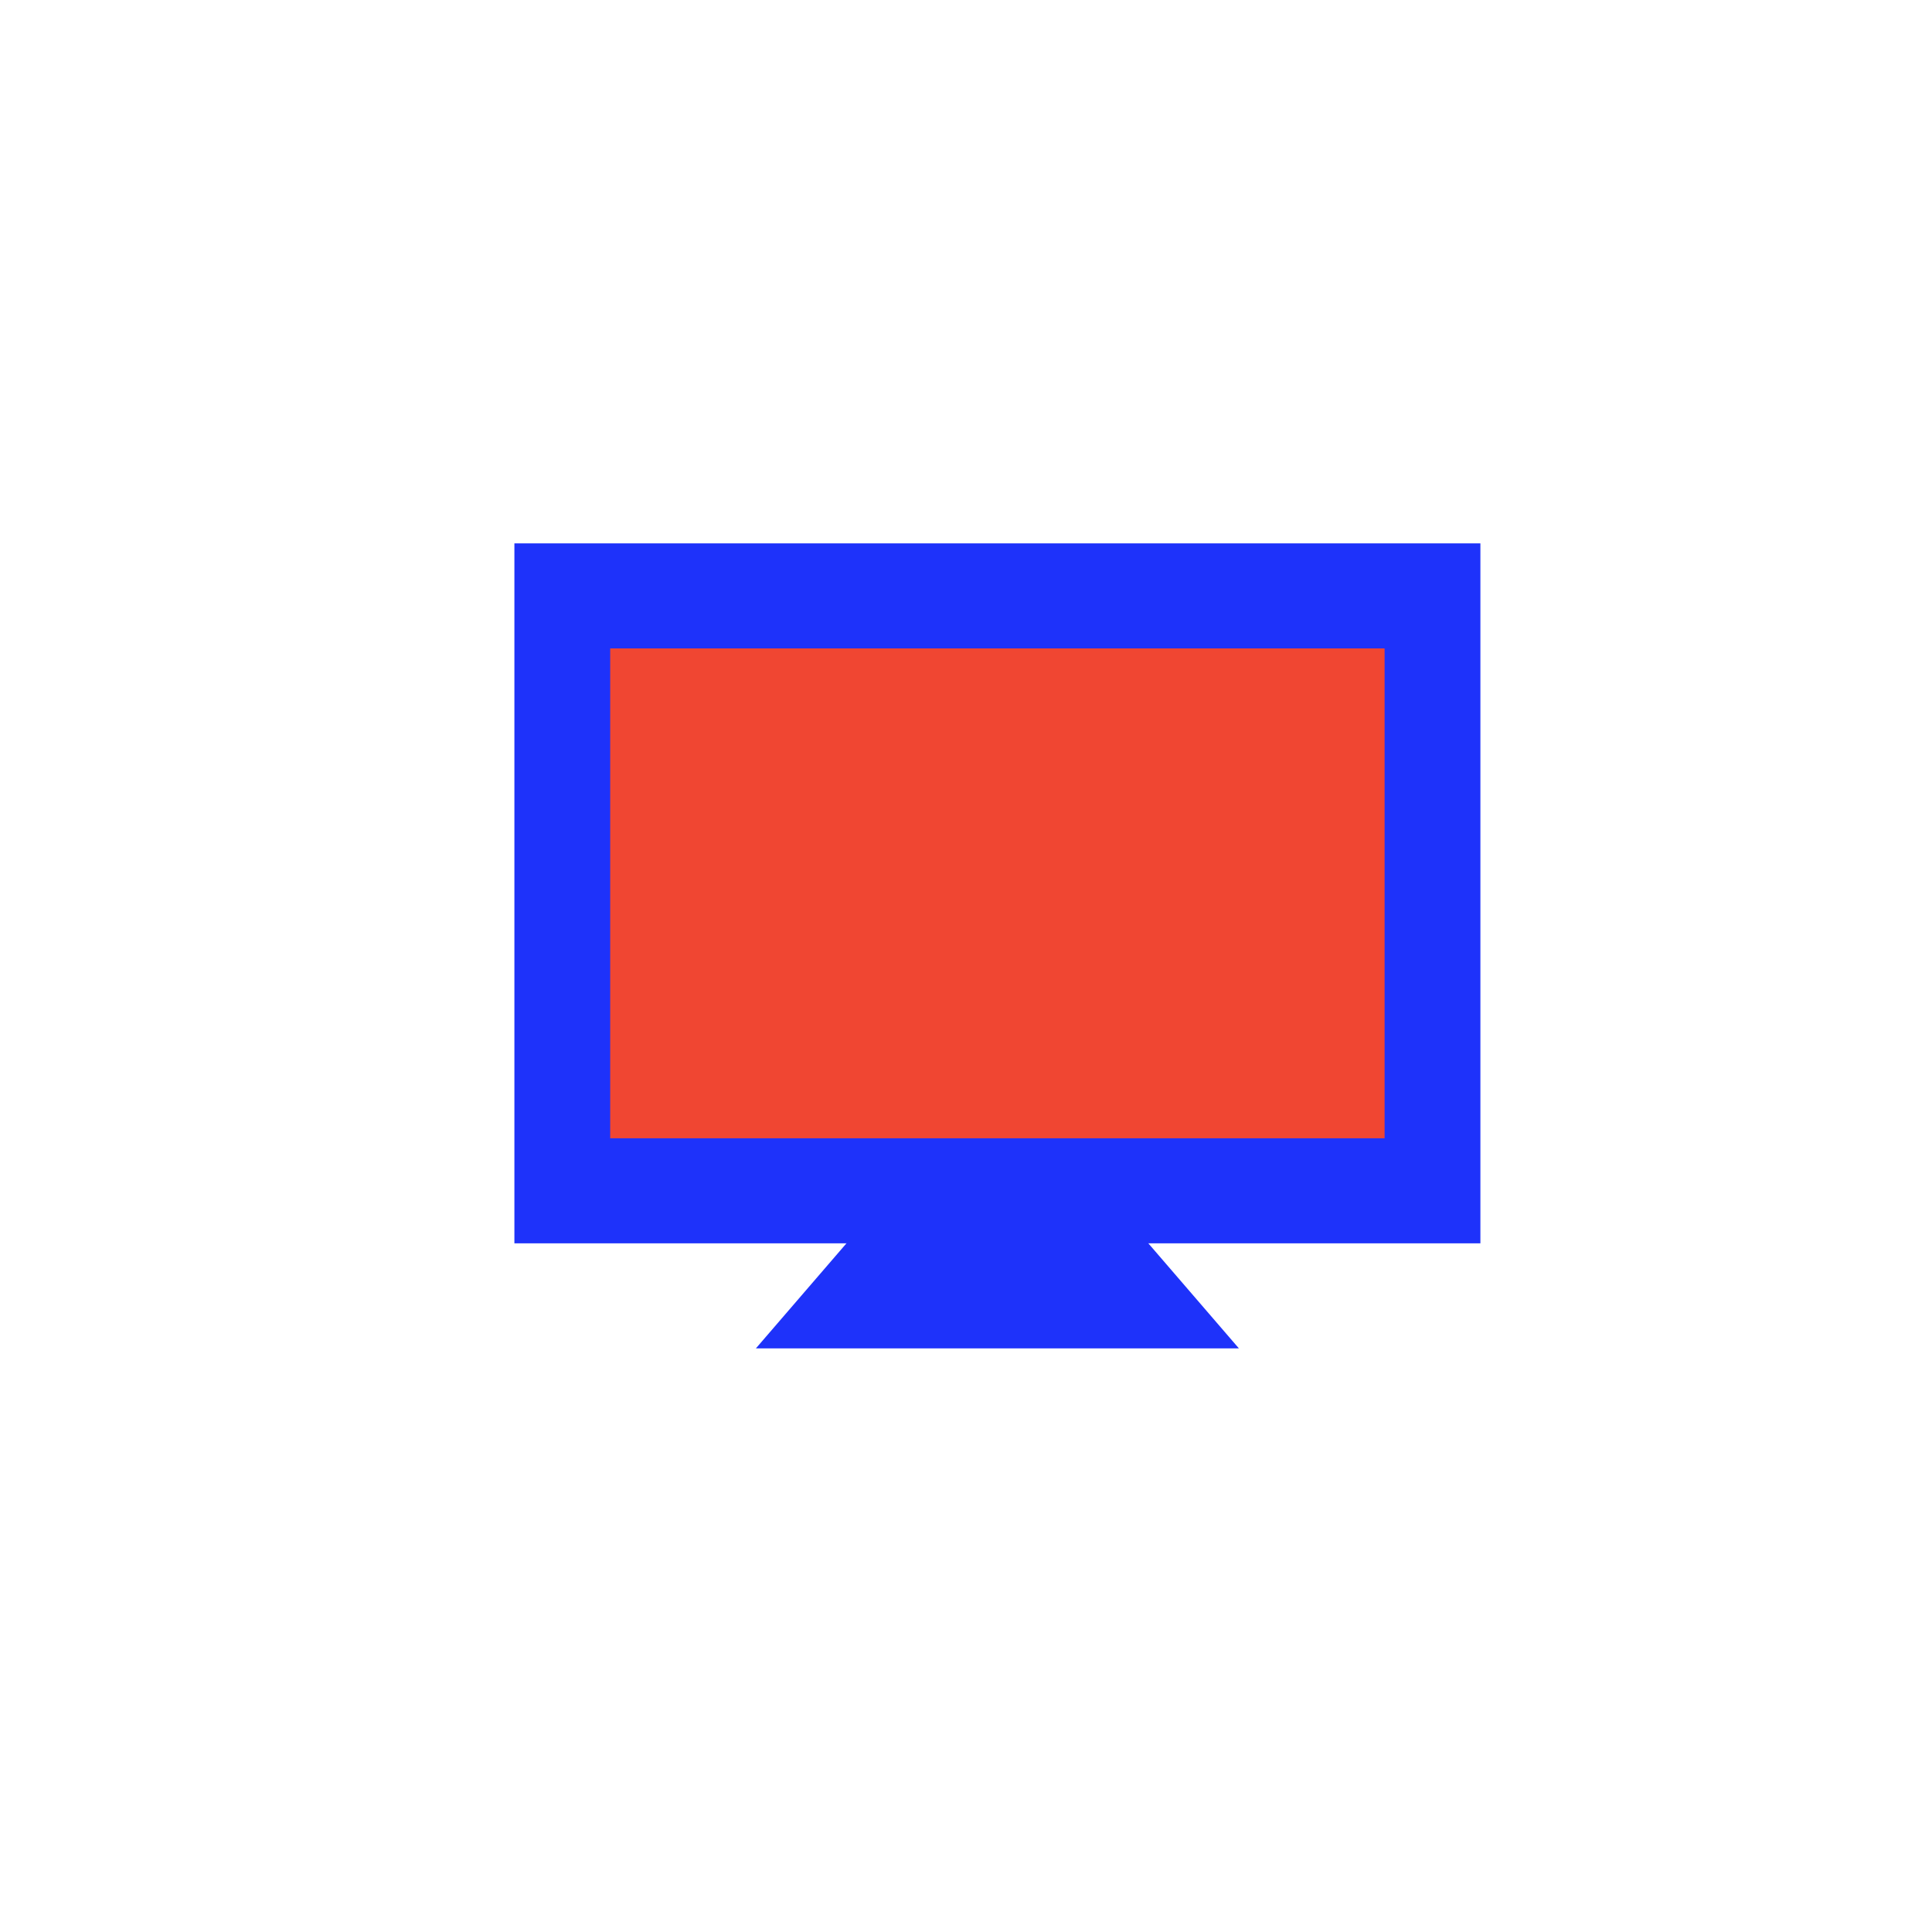 <svg id="Layer_1" data-name="Layer 1" xmlns="http://www.w3.org/2000/svg" viewBox="0 0 48 48"><defs><style>.cls-1{fill:#1e32fa;}.cls-2{fill:#f04632;}</style></defs><rect class="cls-1" x="12.78" y="13.5" width="24" height="17.39"/><polygon class="cls-1" points="24.78 26.54 18.78 33.5 30.78 33.5 24.78 26.54"/><rect class="cls-2" x="15.16" y="16.11" width="19.24" height="12.17"/></svg>